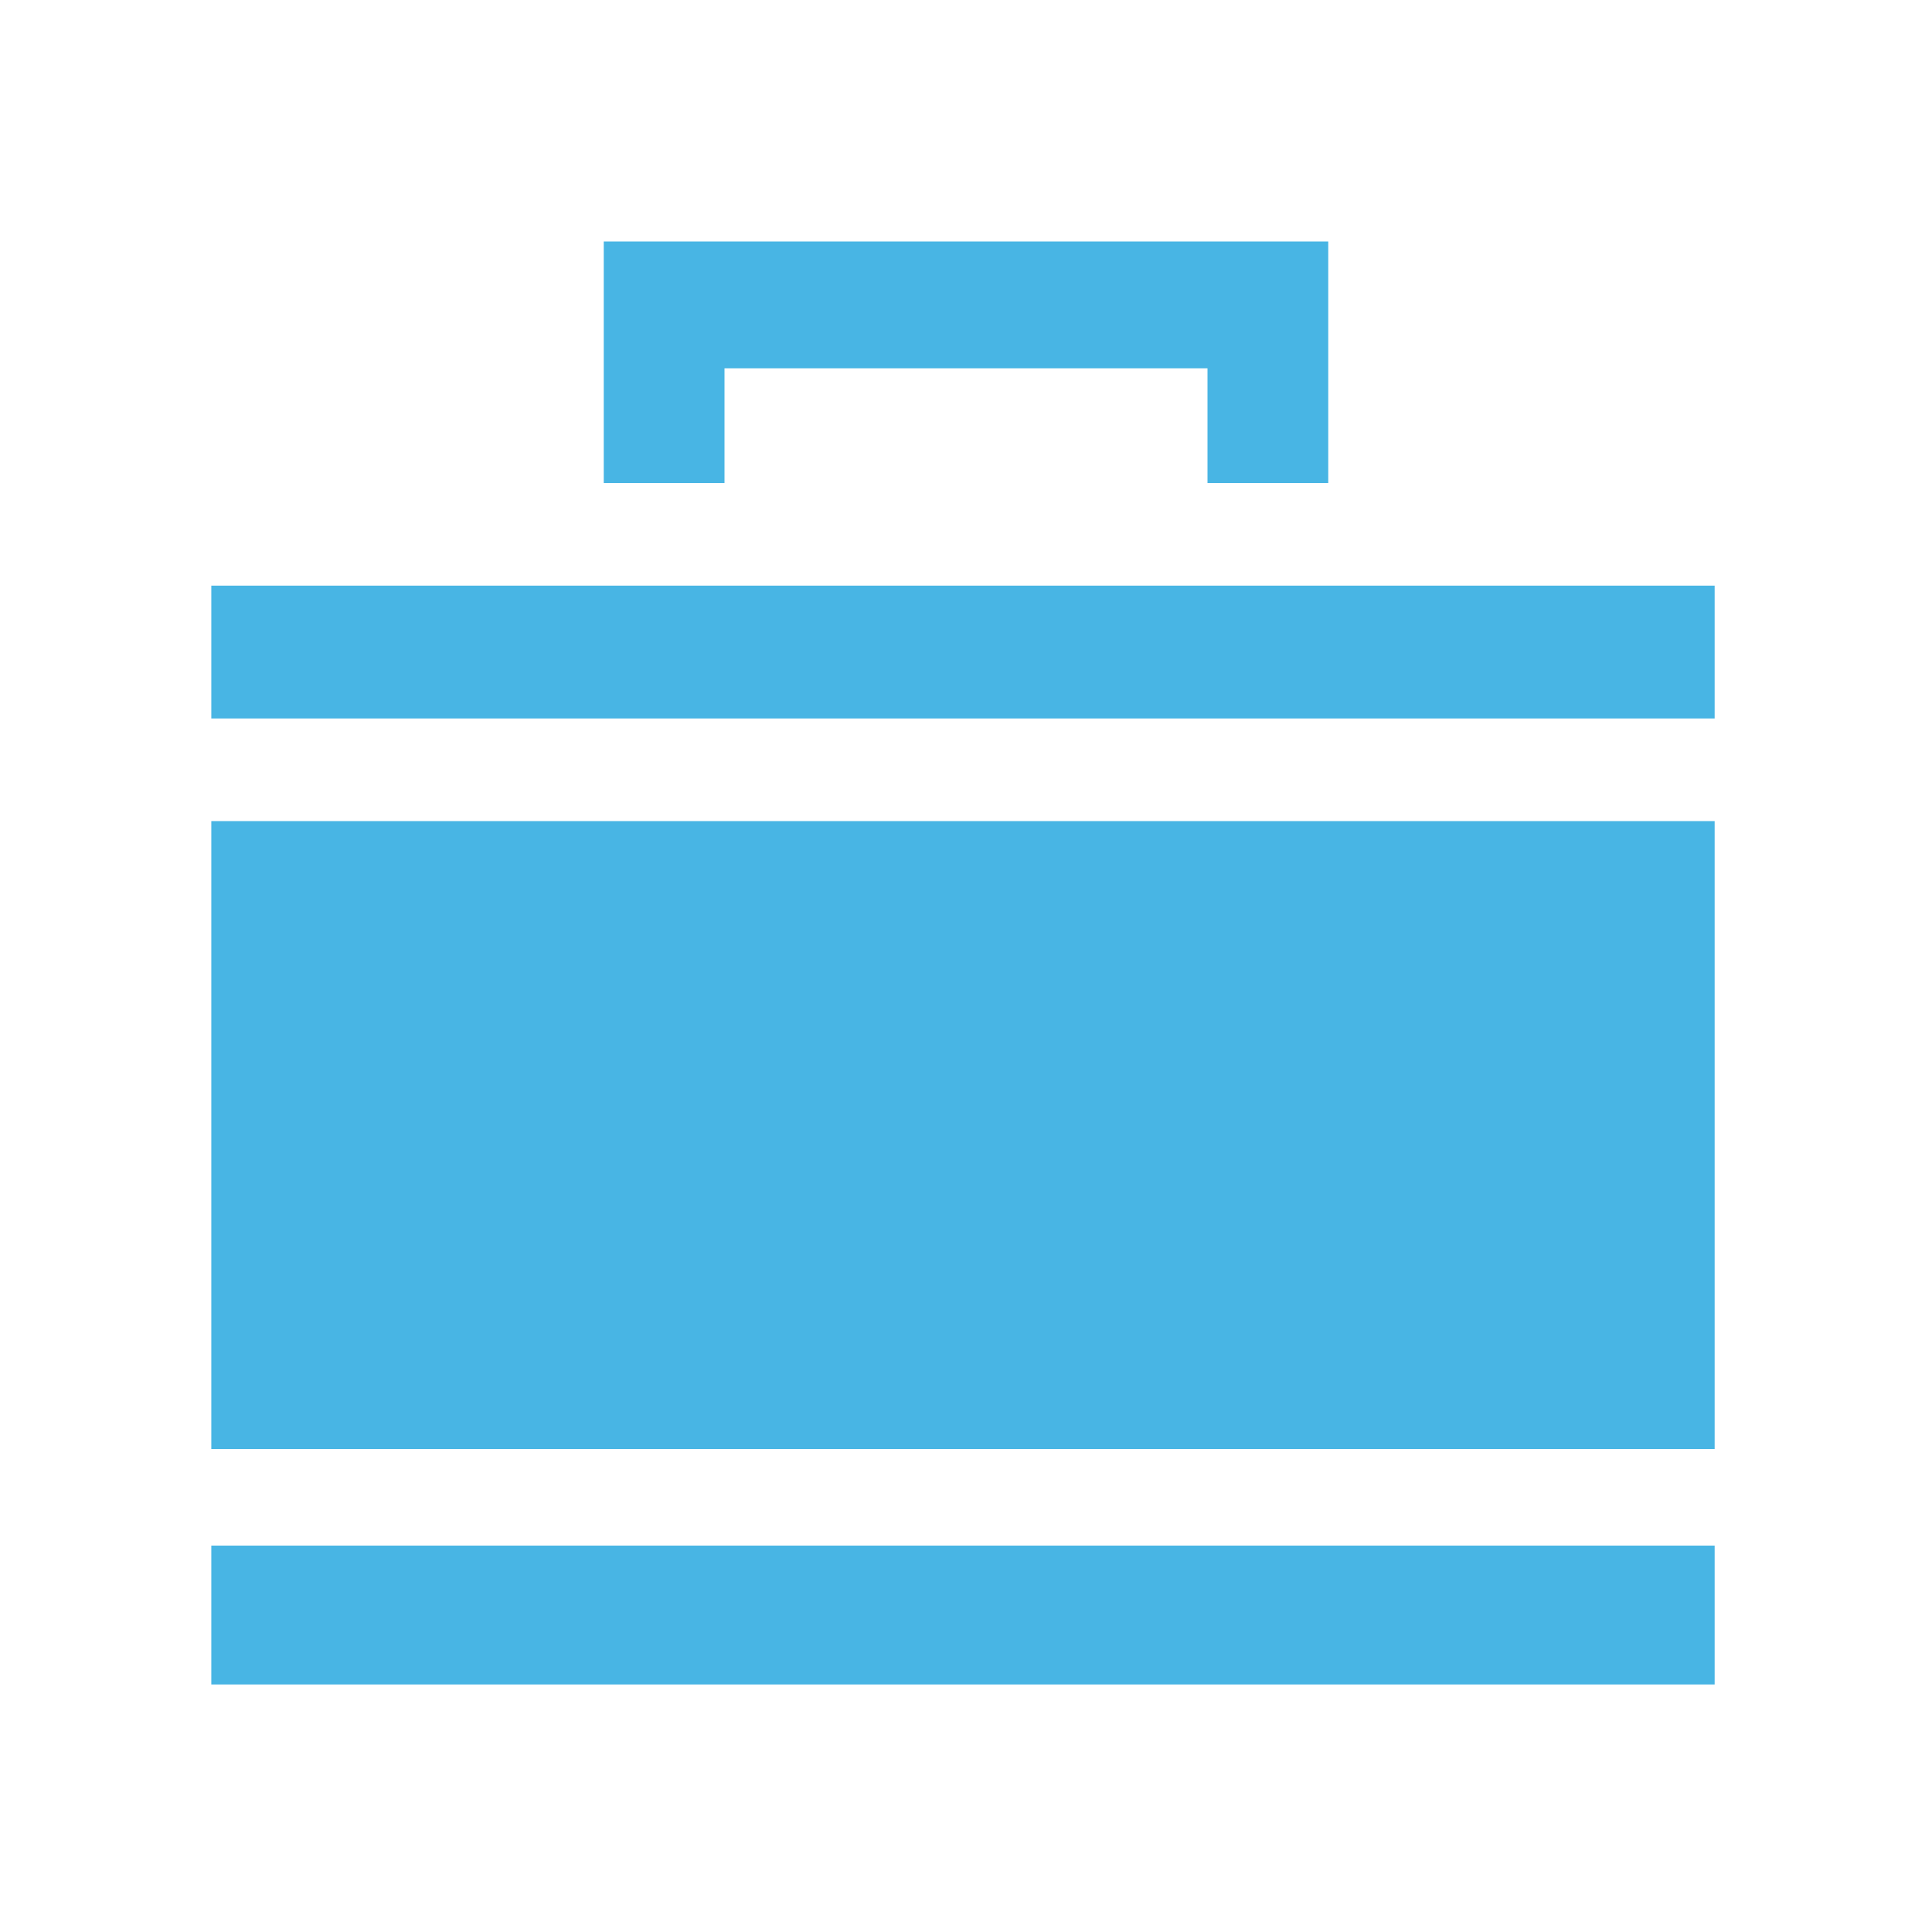 <?xml version="1.0" encoding="UTF-8"?>
<!-- Generator: Adobe Illustrator 18.0.0, SVG Export Plug-In . SVG Version: 6.00 Build 0)  -->
<!DOCTYPE svg PUBLIC "-//W3C//DTD SVG 1.1//EN" "http://www.w3.org/Graphics/SVG/1.1/DTD/svg11.dtd">
<svg version="1.1" xmlns="http://www.w3.org/2000/svg" xmlns:xlink="http://www.w3.org/1999/xlink" x="0px" y="0px" viewBox="0 0 32 32" enable-background="new 0 0 32 32" xml:space="preserve">
<g id="Layer_1">
</g>
<g id="Layer_2">
	<g>
		<path fill="#48B5E4" d="M22,8V4H10v4H12V6.1H20V8H22z M22,8"/>
		<rect x="3.5" y="13.6" fill="#48B5E4" width="24.9" height="10.4"/>
		<rect x="3.5" y="9.7" fill="#48B5E4" width="24.9" height="2.2"/>
		<rect x="3.5" y="25.6" fill="#48B5E4" width="24.9" height="2.3"/>
	</g>
</g>
</svg>